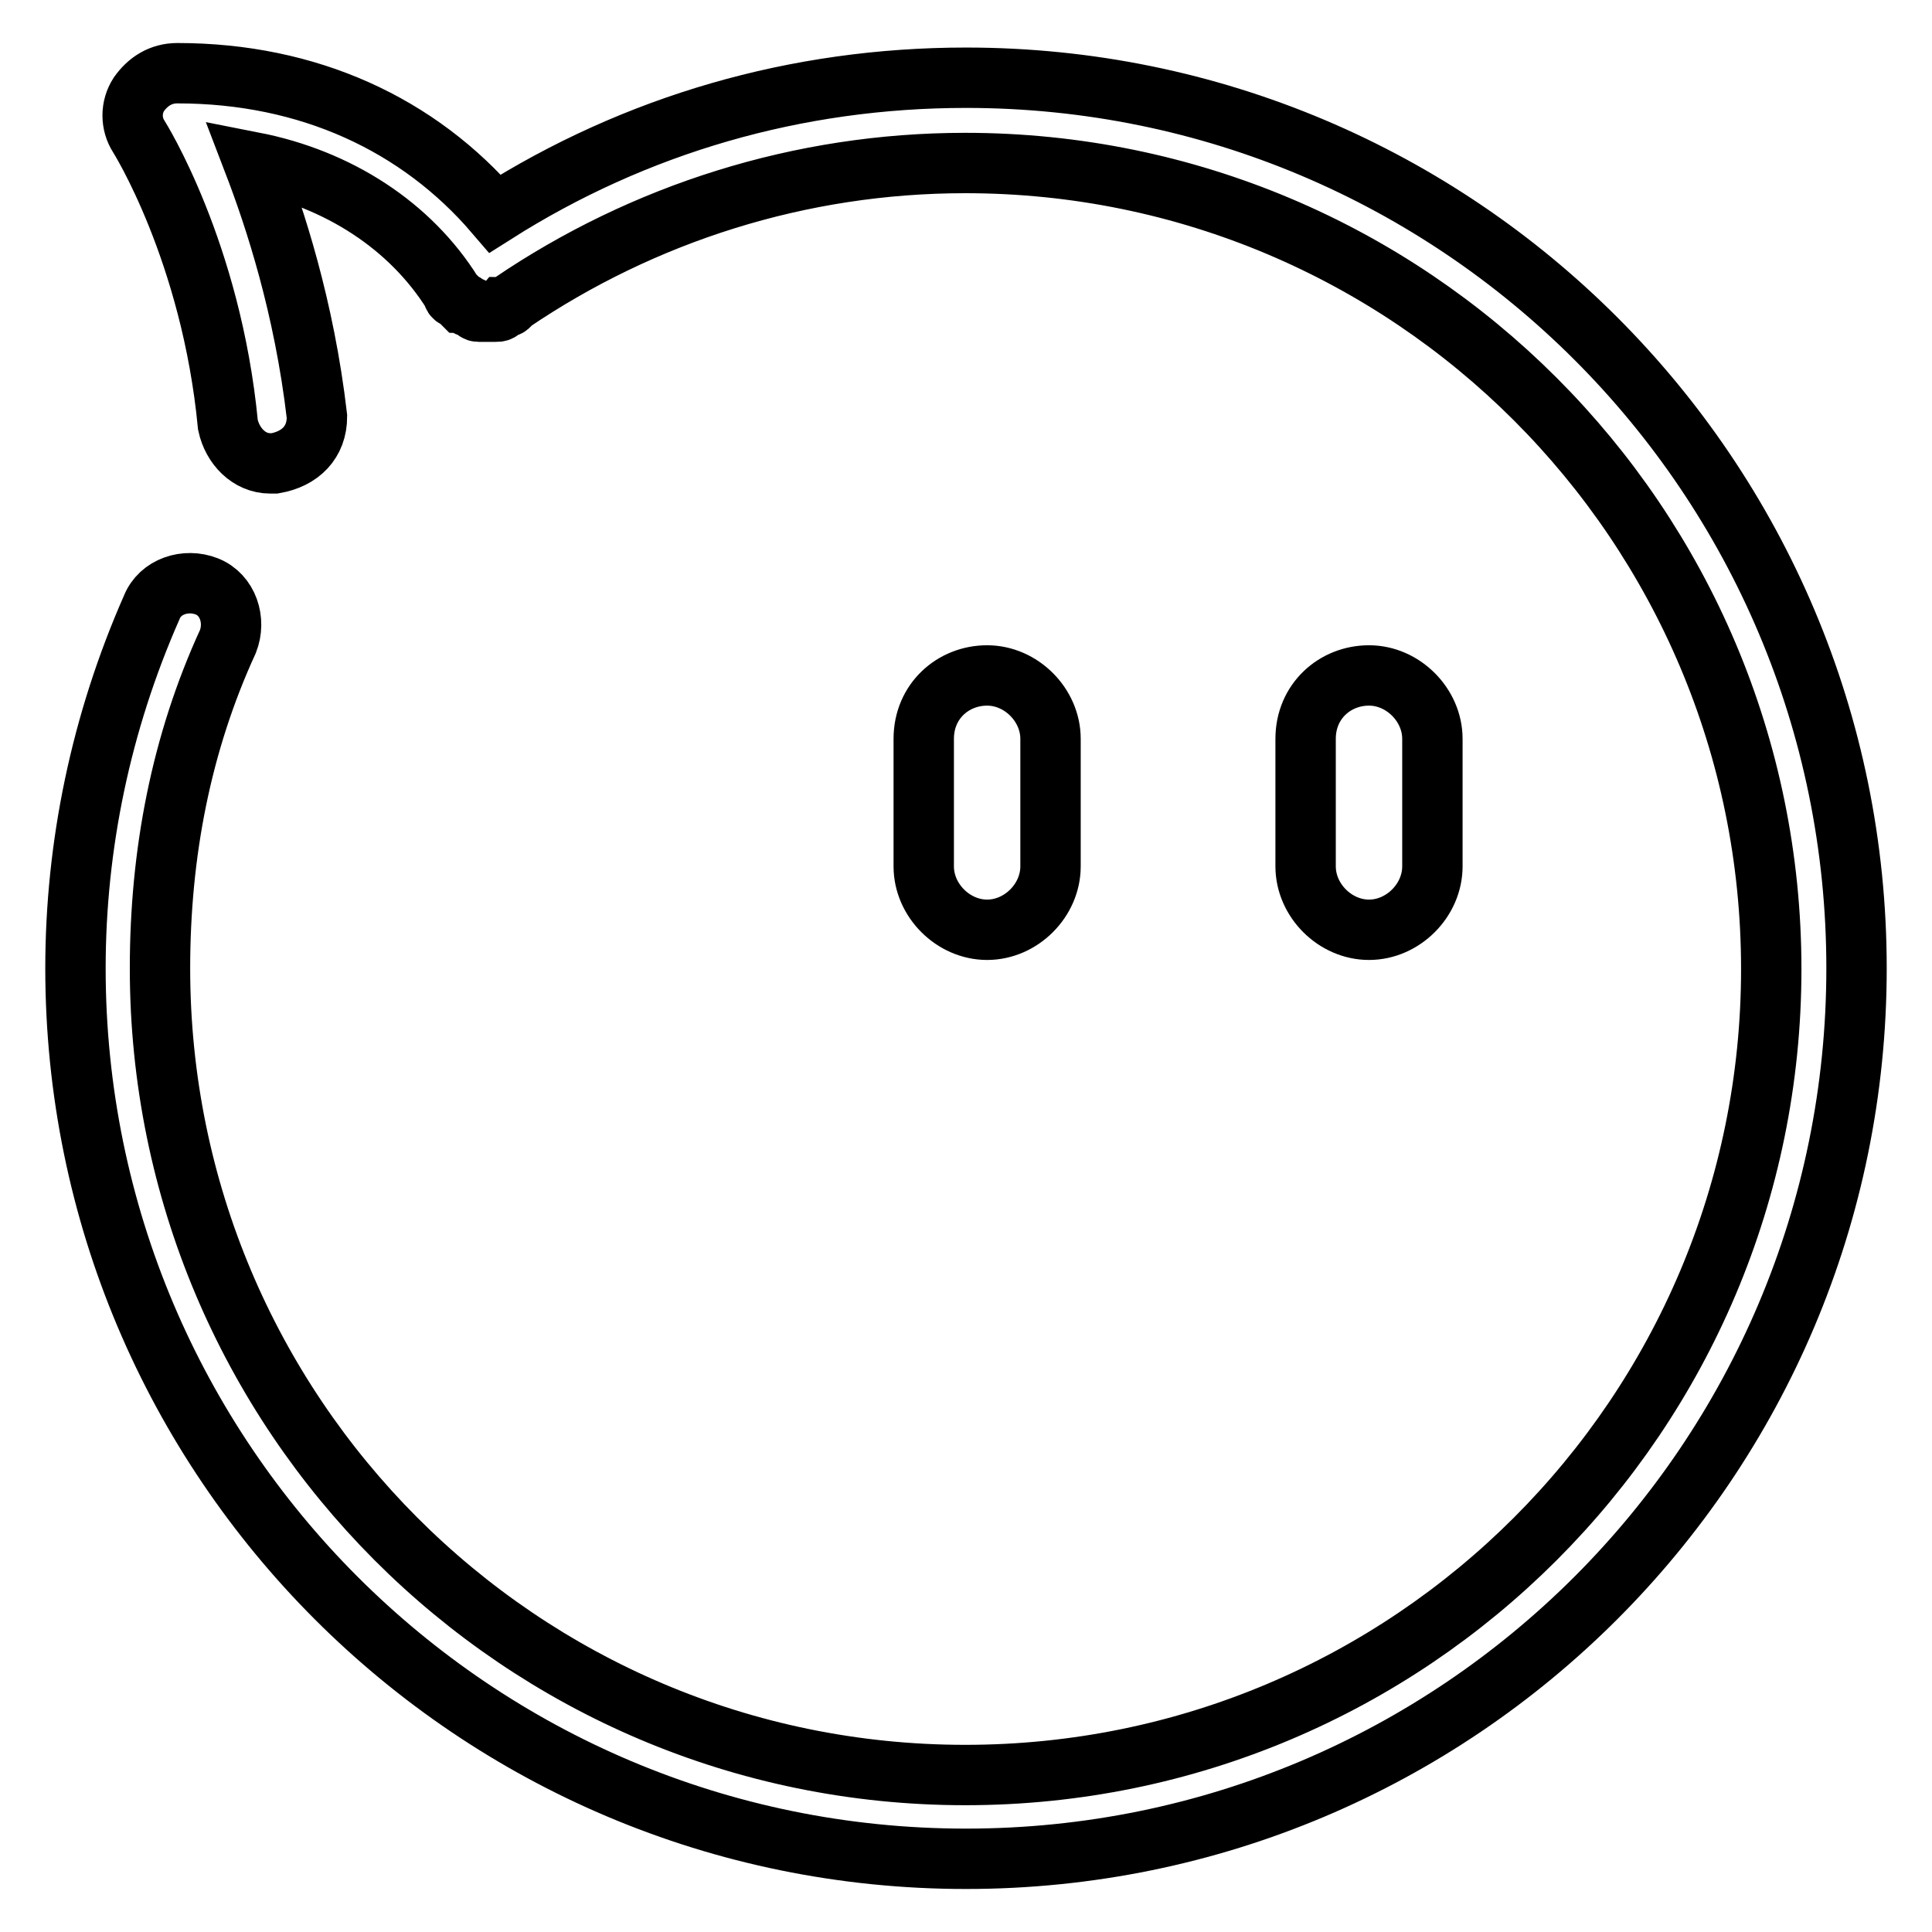 <?xml version="1.0" encoding="utf-8"?>
<!-- Svg Vector Icons : http://www.onlinewebfonts.com/icon -->
<!DOCTYPE svg PUBLIC "-//W3C//DTD SVG 1.1//EN" "http://www.w3.org/Graphics/SVG/1.1/DTD/svg11.dtd">
<svg version="1.1" xmlns="http://www.w3.org/2000/svg" xmlns:xlink="http://www.w3.org/1999/xlink" x="0px" y="0px" viewBox="0 0 256 256" enable-background="new 0 0 256 256" xml:space="preserve">
<g> <path stroke-width="8" fill-opacity="0" stroke="#000000"  d="M139.2,114.8V97.9c0-4.5-3.9-8.4-8.4-8.4c-4.5,0-8.4,3.4-8.4,8.4v16.9c0,4.5,3.9,8.4,8.4,8.4 C135.3,123.2,139.2,119.3,139.2,114.8z M189.8,114.8V97.9c0-4.5-3.9-8.4-8.4-8.4c-4.5,0-8.4,3.4-8.4,8.4v16.9 c0,4.5,3.9,8.4,8.4,8.4C185.9,123.2,189.8,119.3,189.8,114.8z M128,10.3c-22.5,0-43.8,6.2-62.4,18C55.5,16.5,40.9,9.7,23.5,9.7 c-2.2,0-3.9,1.1-5.1,2.8c-1.1,1.7-1.1,3.9,0,5.6c0,0,9.6,15.2,11.8,38.2c0.6,2.8,2.8,5.1,5.6,5.1h0.6c3.4-0.6,5.6-2.8,5.6-6.2 c-1.7-14.6-5.6-26.4-8.4-33.7c11.2,2.2,20.8,8.4,26.4,17.4c0,0.6,0.6,0.6,0.6,0.6l0.6,0.6c0.6,0,0.6,0.6,1.1,0.6 c0.6,0,0.6,0.6,1.1,0.6h2.2c0.6,0,0.6,0,1.1-0.6c0.6,0,0.6,0,1.1-0.6c17.4-11.8,38.2-18.5,60.1-18.5c59,0,106.8,47.8,106.8,106.8 c0,59-47.8,106.8-106.8,106.8S21.2,187.3,21.2,128.3c0-15.2,2.8-29.8,9-43.3c1.1-2.8,0-6.2-2.8-7.3c-2.8-1.1-6.2,0-7.3,2.8 C13.4,95.7,10,112,10,128.3c0,65.2,52.8,118,118,118c65.2,0,118-52.8,118-118S193.2,10.3,128,10.3z"/></g>
</svg>